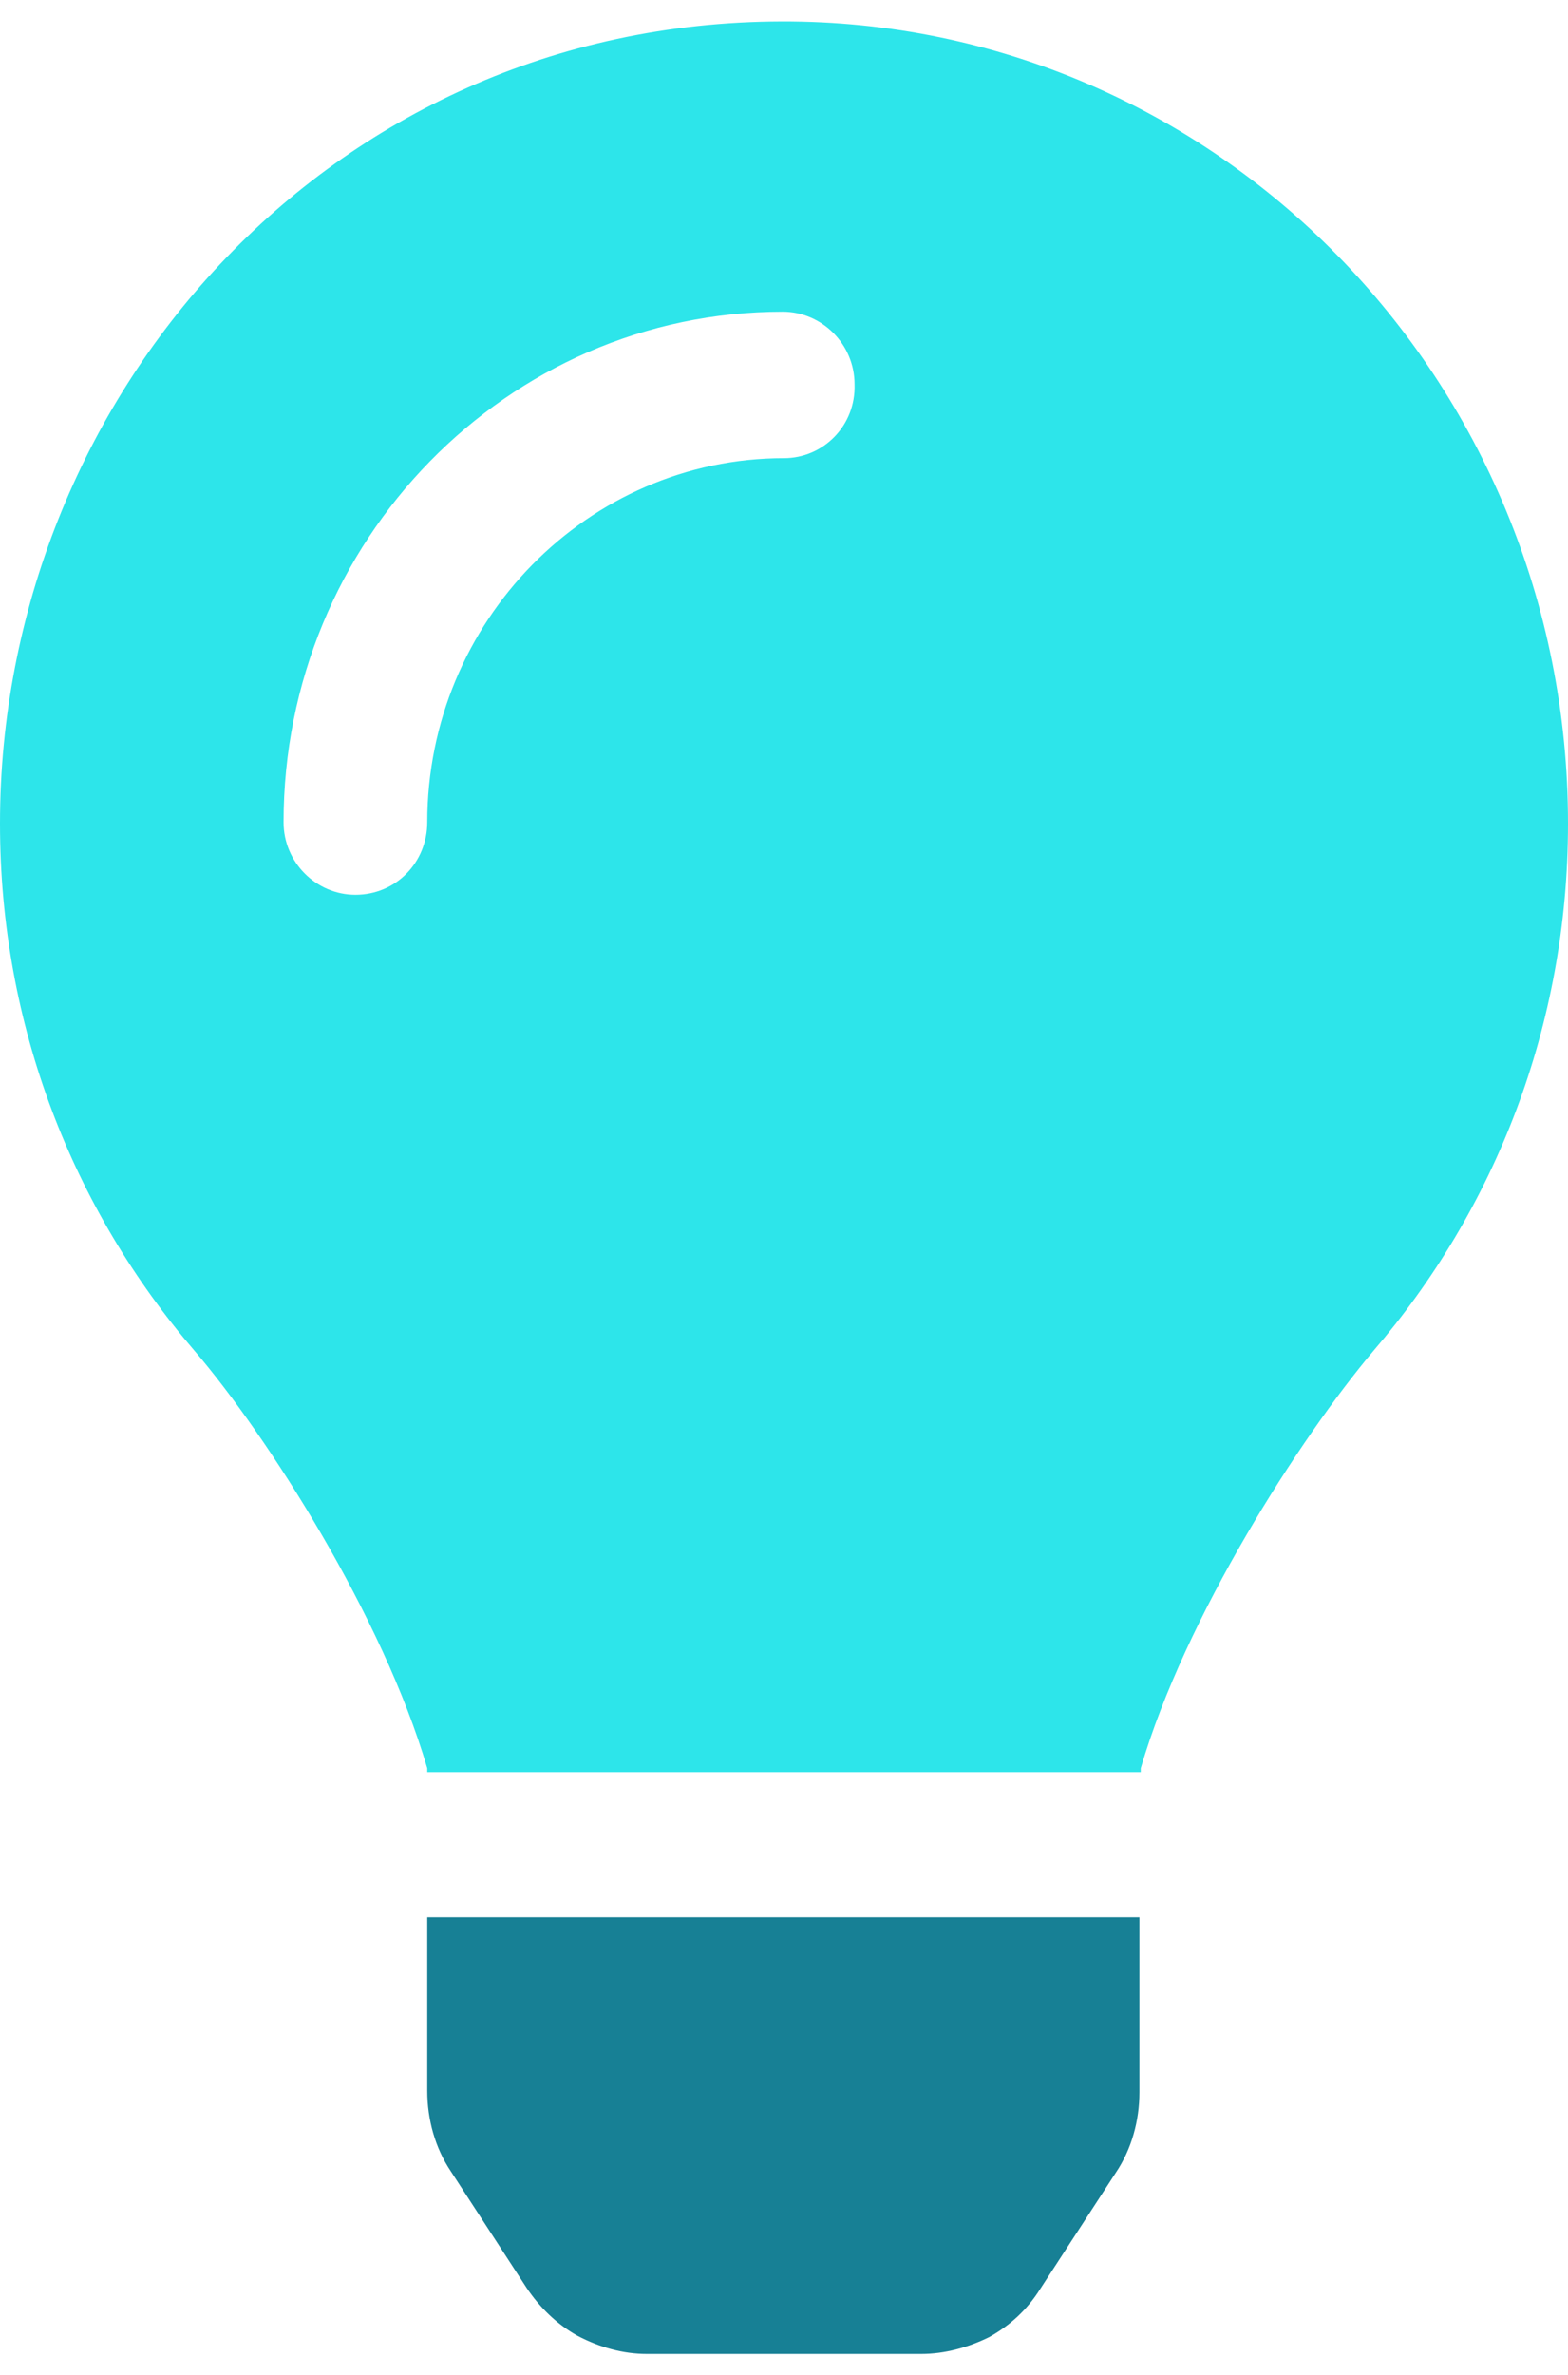 <svg width="37" height="56" viewBox="0 0 37 56" fill="none" xmlns="http://www.w3.org/2000/svg">
<g clip-path="url(#clip0_708_127)">
<path d="M10.082 49.303C10.082 49.976 10.268 50.648 10.637 51.198L12.426 53.948C12.734 54.406 13.135 54.803 13.628 55.078C14.152 55.353 14.707 55.506 15.262 55.506H21.738C22.293 55.506 22.848 55.353 23.341 55.109C23.834 54.834 24.235 54.467 24.543 53.978L26.332 51.228C26.702 50.678 26.887 50.006 26.887 49.334V45.209H10.082V49.303Z" fill="#178095"/>
<path d="M0 19.42C0 24.186 1.727 28.525 4.594 31.856C6.321 33.873 9.034 38.12 10.082 41.695C10.082 41.725 10.082 41.756 10.082 41.786H26.918C26.918 41.756 26.918 41.725 26.918 41.695C27.966 38.12 30.679 33.903 32.406 31.856C35.273 28.525 37 24.186 37 19.42C37 8.939 28.675 0.475 18.438 0.506C7.708 0.536 0 9.428 0 19.42ZM18.5 10.803C13.875 10.803 10.082 14.653 10.082 19.389C10.082 20.337 9.342 21.1 8.387 21.1C7.462 21.1 6.691 20.337 6.691 19.389C6.691 12.759 11.963 7.35 18.469 7.35C19.394 7.35 20.165 8.114 20.165 9.062C20.196 10.039 19.425 10.803 18.5 10.803Z" fill="#2DE5EA"/>
</g>
<defs>
<clipPath id="clip0_708_127">
<rect width="37" height="55" fill="white" transform="translate(0 0.506)"/>
</clipPath>
</defs>
</svg>
